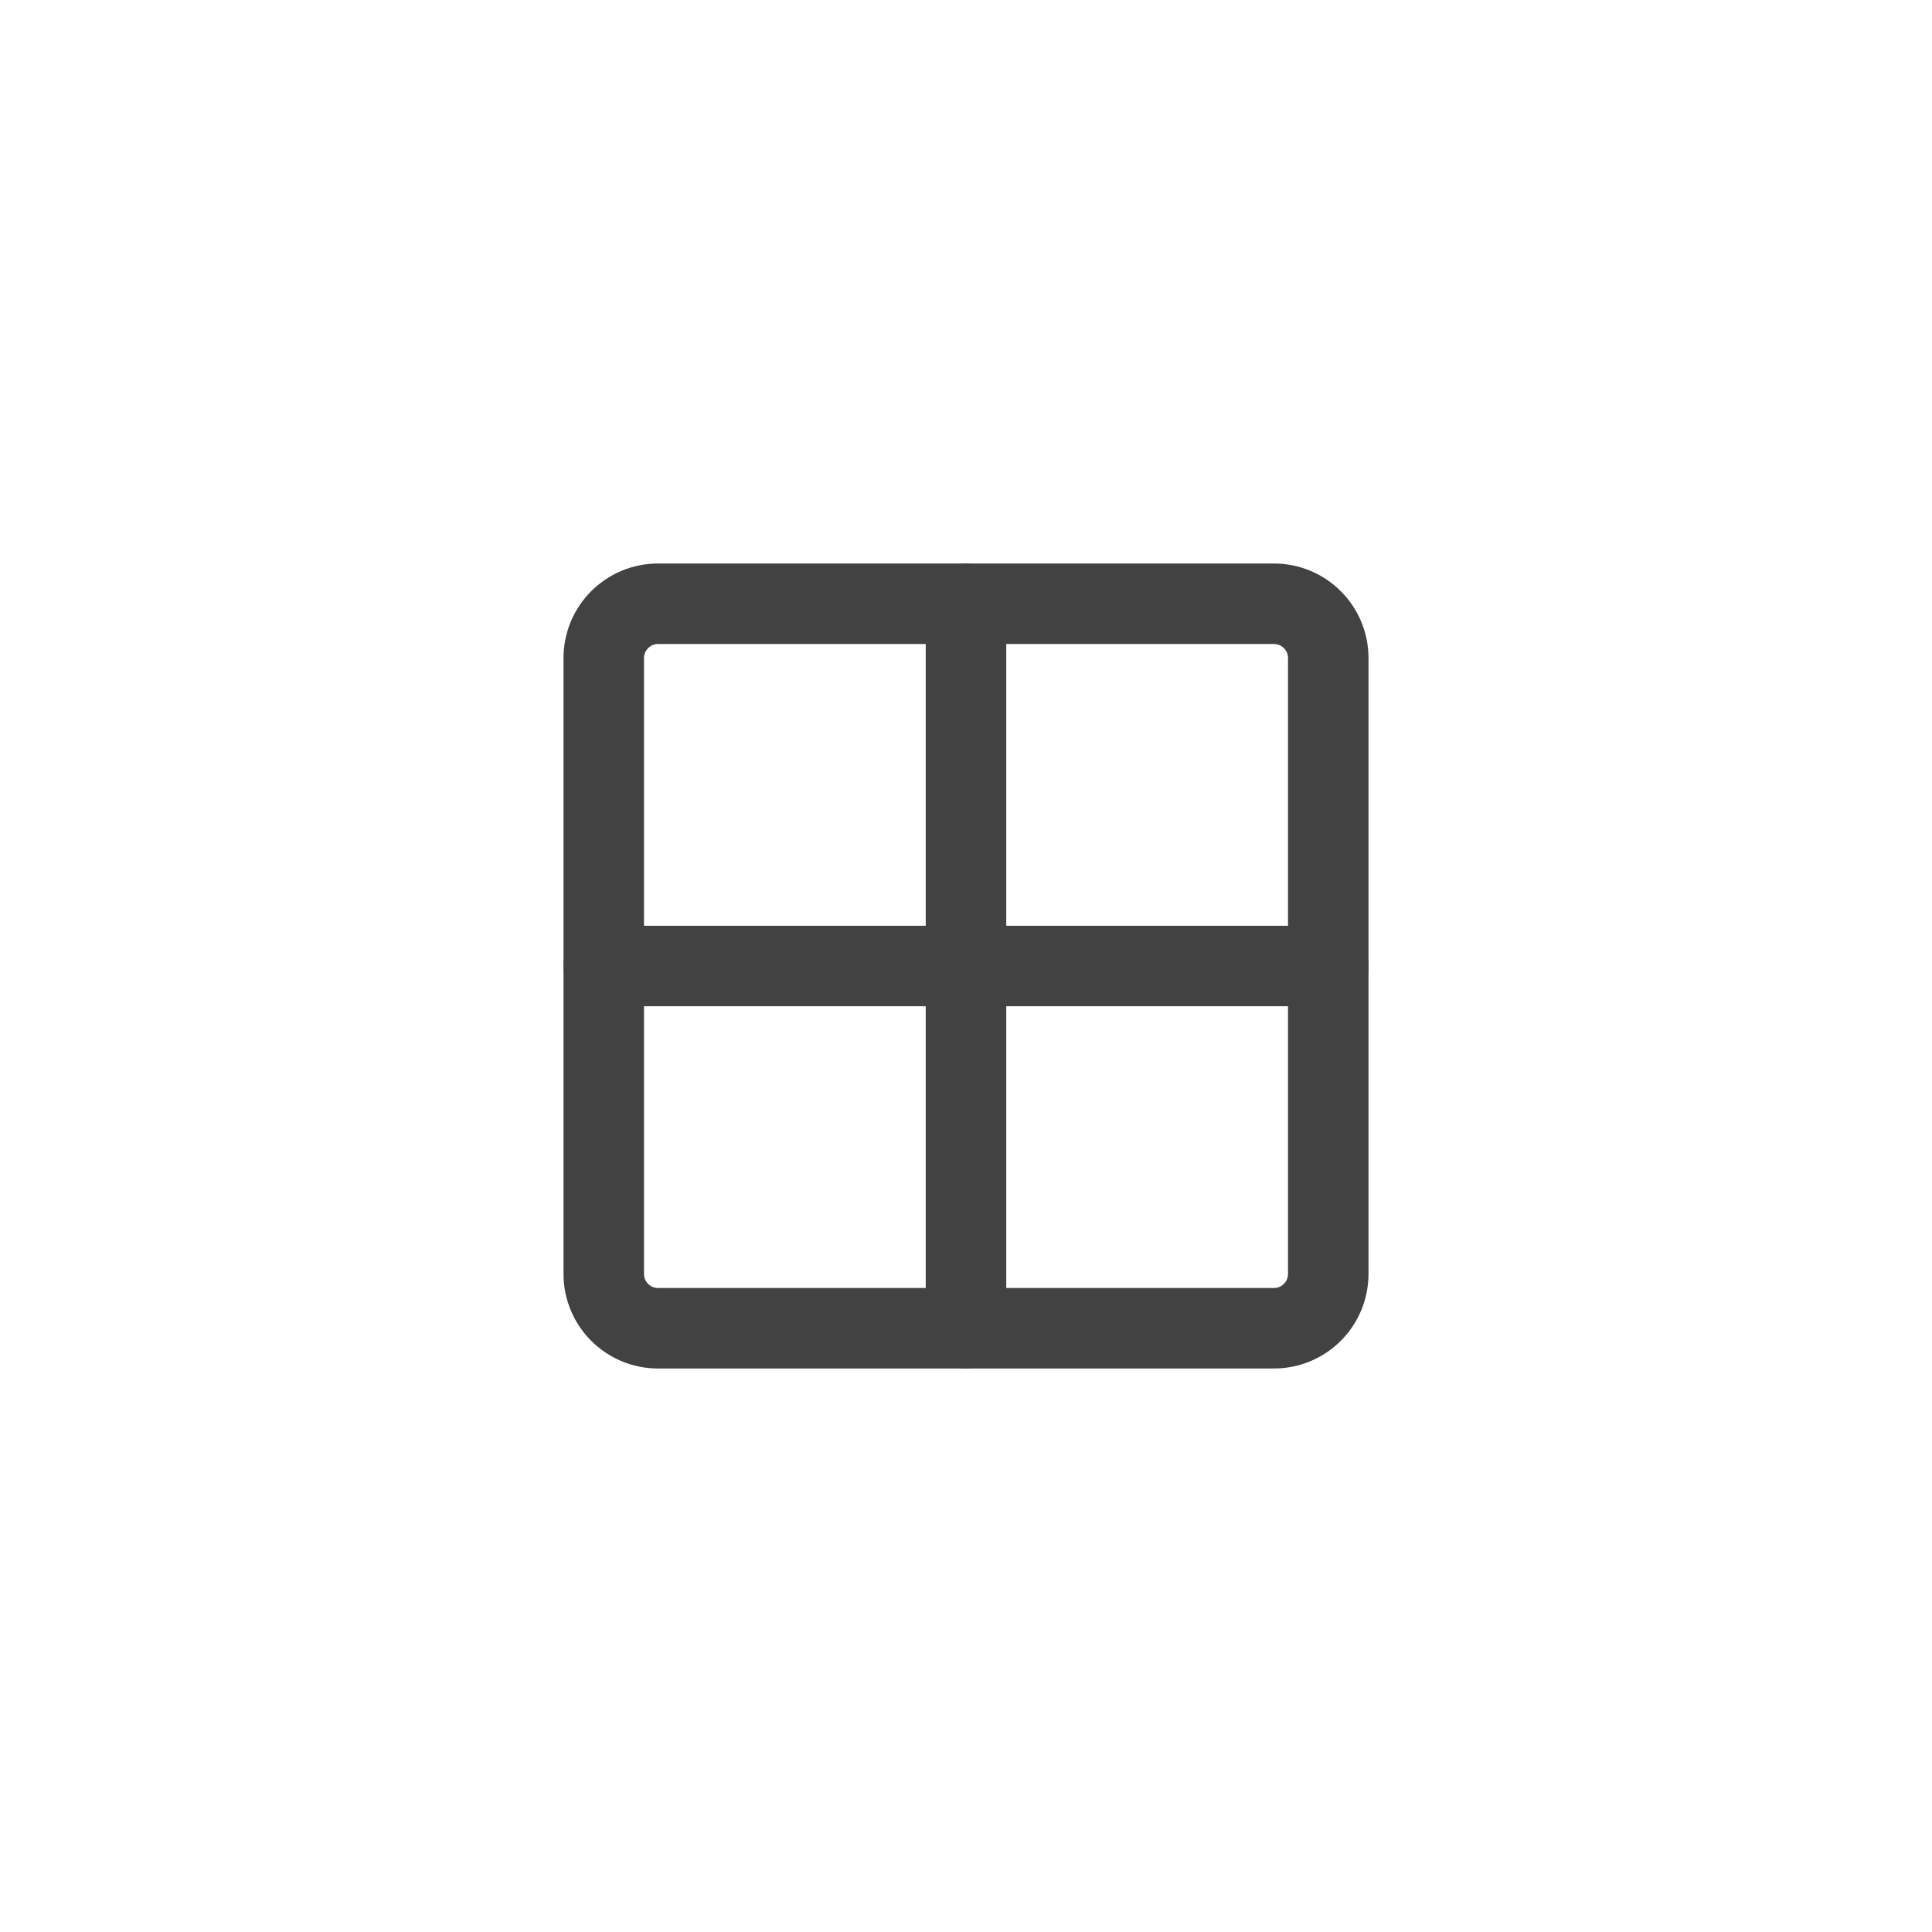 <svg width="24" height="24" viewBox="-6.5 -6.5 24 24" fill="none" xmlns="http://www.w3.org/2000/svg">
<path d="M9.325 1H1.675C1.302 1 1 1.302 1 1.675V9.325C1 9.698 1.302 10 1.675 10H9.325C9.698 10 10 9.698 10 9.325V1.675C10 1.302 9.698 1 9.325 1Z" stroke="#424242"/>
<path d="M5.5 1V10" stroke="#424242" stroke-linecap="round"/>
<path d="M1 5.5H10" stroke="#424242" stroke-linecap="round"/>
</svg>
